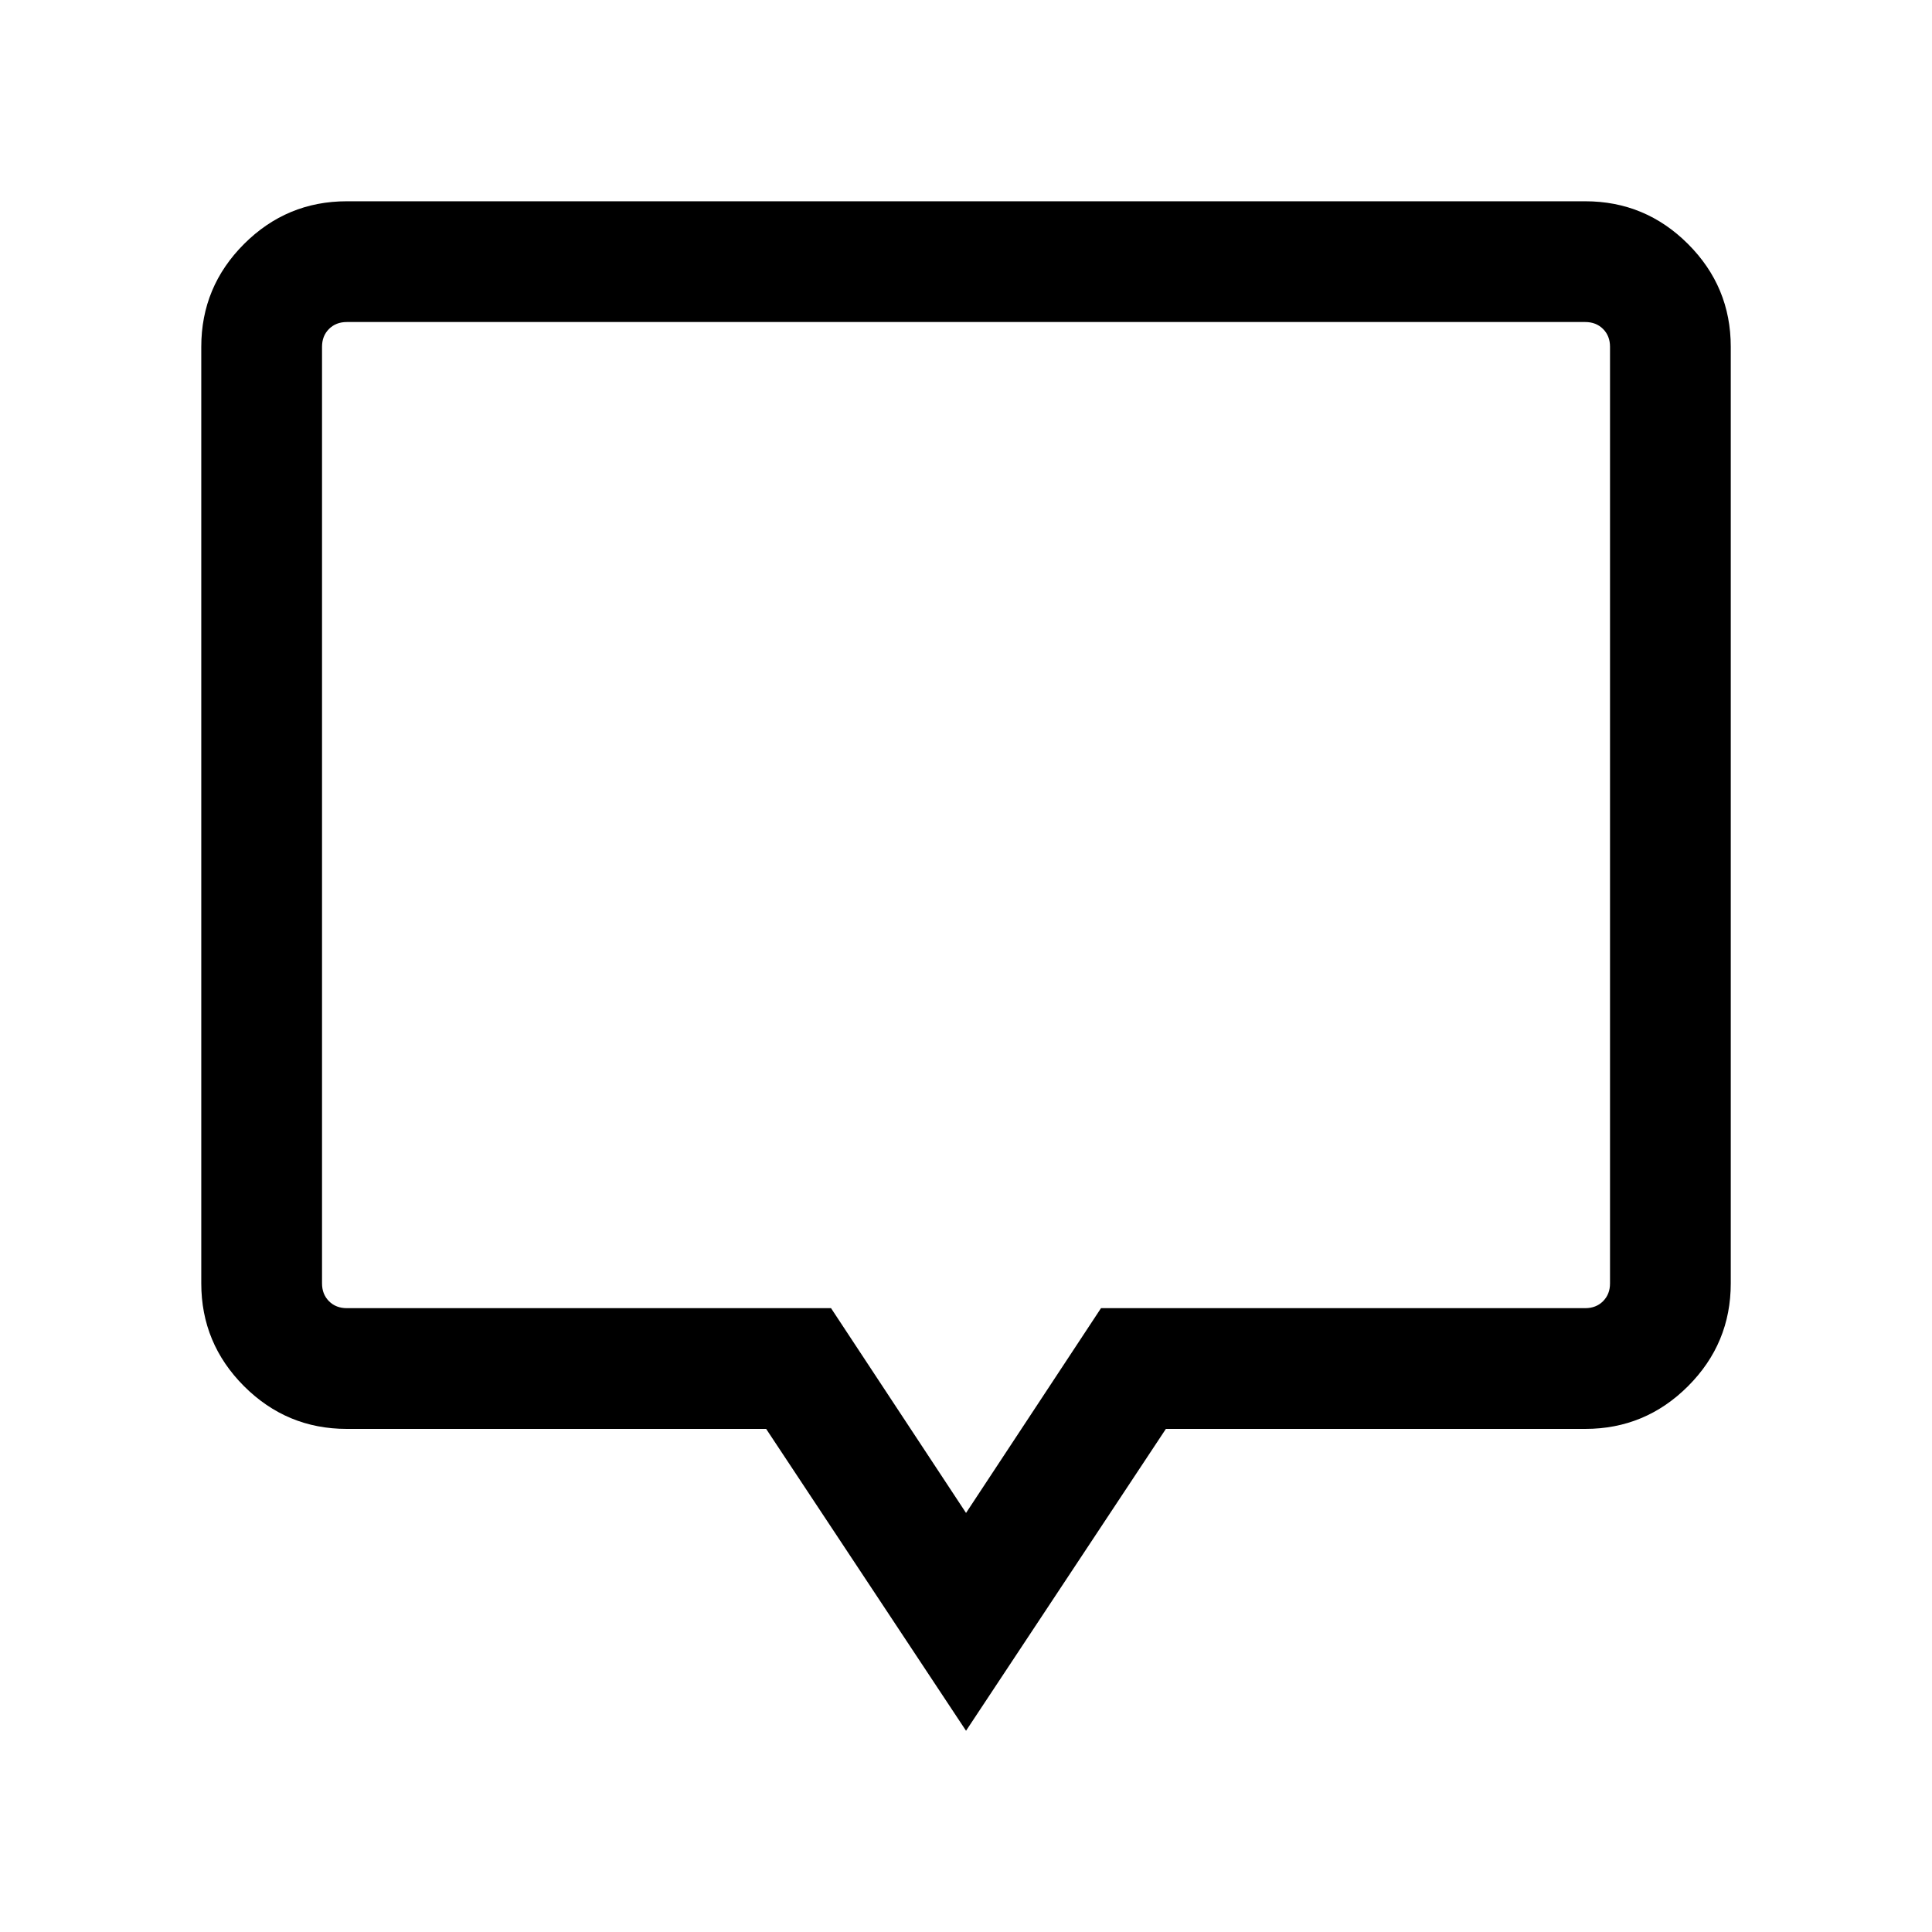 <?xml version="1.0" encoding="UTF-8"?> <svg xmlns="http://www.w3.org/2000/svg" width="50" height="50" viewBox="0 0 50 50" fill="none"><mask id="mask0_5437_6184" style="mask-type:alpha" maskUnits="userSpaceOnUse" x="0" y="0" width="50" height="50"><rect width="50" height="50" fill="#D9D9D9"></rect></mask><g mask="url(#mask0_5437_6184)"><path d="M25.001 44.792L19.828 36.98H8.975C7.939 36.98 7.053 36.611 6.315 35.874C5.578 35.136 5.209 34.249 5.209 33.214V8.975C5.209 7.939 5.578 7.053 6.315 6.315C7.053 5.578 7.939 5.209 8.975 5.209H41.026C42.062 5.209 42.949 5.578 43.686 6.315C44.424 7.053 44.792 7.939 44.792 8.975V33.214C44.792 34.249 44.424 35.136 43.686 35.874C42.949 36.611 42.062 36.98 41.026 36.98H30.173L25.001 44.792ZM25.001 39.155L28.494 33.855H41.026C41.213 33.855 41.367 33.795 41.487 33.675C41.607 33.554 41.667 33.401 41.667 33.214V8.975C41.667 8.788 41.607 8.634 41.487 8.514C41.367 8.394 41.213 8.334 41.026 8.334H8.975C8.788 8.334 8.634 8.394 8.514 8.514C8.394 8.634 8.334 8.788 8.334 8.975V33.214C8.334 33.401 8.394 33.554 8.514 33.675C8.634 33.795 8.788 33.855 8.975 33.855H21.507L25.001 39.155Z" fill="black"></path></g></svg> 